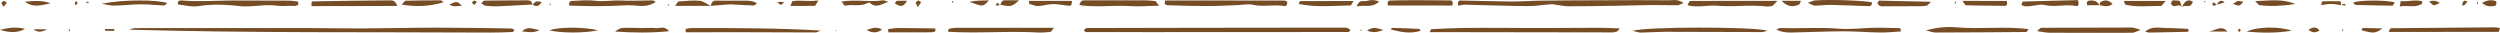 <svg xmlns="http://www.w3.org/2000/svg" viewBox="0 0 3519.264 46.218"><defs><style>.a{fill:#754c24;fill-rule:evenodd;}</style></defs><title>top_line3</title><path class="a" d="M615.925,38.941c-35.067,0-70.147.9-105.228,1.066-25.214.123-50.442-.43-75.657-.492-37.828-.1-75.683-.02-113.525-.02-43.834-.021-87.668-.083-131.5.061-2.774,0-5.536,1.414-8.311,2.173,169.585,4.9,339.035,3.156,508.473,4.12,10.429.061,20.857-.41,31.286-.82.858-.041,1.676-1.619,2.856-2.849-1.77-.8-3.271-2.07-4.8-2.091C685,39.6,650.469,38.921,615.925,38.941Z"/><path class="a" d="M1529.96,39.474c-1.367,0-2.734,1.845-4.316,2.972,1.233,1.148,2.145,2.726,3.056,2.726q184.866.093,369.719-.143c.483,0,.992-.615,1.421-1.087a15.519,15.519,0,0,0,1.22-2.049c-2.239-1.086-4.3-2.952-6.368-2.952Q1712.34,39,1529.96,39.474Z"/><path class="a" d="M2160.845,39.474c-15.844.021-31.675-.225-47.507-.246-18.056-.041-36.112-.144-54.168.143-14.746.246-29.478,1-44.223,1.661-.429.02-.831,1.332-2.426,4.161,86.85.144,172.279.307,257.694.389,2.145,0,4.29-.819,6.421-1.414.5-.123.885-.963,3.593-4.161-11.153-.369-19.3-.9-27.453-.9C2222.146,39.146,2191.489,39.412,2160.845,39.474Z"/><path class="a" d="M965.041,40.888c.16,1.538.308,3.054.469,4.571h7.895c19.2-.061,38.392-.225,57.574-.164,38.941.1,77.869.37,116.81.37,2.479,0,4.946-1.743,7.426-2.686-60.979-3.525-121.636-3.546-182.306-3.464C970.282,39.515,967.668,40.417,965.041,40.888Z"/><path class="a" d="M2298.325,43.389c5.5,1.25,8.458,2.521,11.394,2.48,11.488-.163,22.949-1.086,34.424-1.086,45.442,0,90.885.267,136.327.349,1.769,0,3.526-.862,7.855-1.989C2466.248,37.363,2317.213,37.444,2298.325,43.389Z"/><path class="a" d="M2639.357,39.043c-16.957.267-33.967,2.707-50.857,1.333-27.413-2.214-54.8.062-82.172-.984-1.917-.082-3.861,1.6-5.791,2.48,7.386,3.321,14.45,4.059,21.5,3.915,24.049-.45,48.11-1.619,72.158-1.721,17.494-.062,34.974,1.475,52.454,1.7,9.731.123,19.477-.943,29.222-1.476-.228-1.517-.442-3.054-.657-4.592C2663.272,39.454,2651.315,38.839,2639.357,39.043Z"/><path class="a" d="M3511.141,38.47c-31.247.2-62.48.532-93.74.8-15.9.143-31.8.185-47.681.43-2.534.021-5.617-1.127-7.011,5.289,51.7,0,103.15.021,154.625-.164.456,0,.925-2.48,1.93-5.391C3516.248,39.043,3513.688,38.428,3511.141,38.47Z"/><path class="a" d="M1346.4,39.167a66.828,66.828,0,0,0-9.839,1.168c-.47.082-.966.759-1.355,1.312a15.834,15.834,0,0,0-.763,2.992c42.318,2.645,84.356-1.27,126.313,1.128,6.006.328,12.038-.369,18.056-.882.845-.1,1.636-1.844,4.907-5.78C1435.992,39.1,1391.193,39.084,1346.4,39.167Z"/><path class="a" d="M2755.269,38.552c-13.418-1.148-27-.431-44.169,4.243,7.038,1.619,10.241,2.992,13.458,2.972q63.882-.153,127.8-.738c.751,0,1.488-1.783,3.257-4.038C2821.556,36.645,2788.366,41.4,2755.269,38.552Z"/><path class="a" d="M2873.218,39.126c-.938.02-1.89,1.5-5.657,4.694,7.869,1.065,12.721,2.234,17.574,2.255q58.392.276,116.783.04c2.533-.02,5.04-1.783,11.3-4.161-6.609-1.824-9.263-3.177-11.917-3.177Q2937.26,38.746,2873.218,39.126Z"/><path class="a" d="M923.271,39.577c-6.555-.718-13.15-.021-19.745-.062-6.019-.061-12.065-.574-18.1-.369-5.871.2-12.024-1.455-19.423,5.289,26.045,1.721,49.973,2.008,75.857-.493C934.853,35.6,928.807,40.212,923.271,39.577Z"/><path class="a" d="M1264.665,39.495c-4.812,0-9.624.943-14.437,1.434.094,1.538.188,3.054.268,4.571,20.134,0,40.268.021,60.4-.041a17.327,17.327,0,0,0,4.825-.942c.47-.144.939-.923,1.233-1.579.121-.307-.2-1.045-.63-2.952C1299.33,39.8,1281.984,39.495,1264.665,39.495Z"/><path class="a" d="M773.62,42.774c15.429,3.792,48.739,4.1,68.378-.143C820.456,37.465,783.62,38,773.62,42.774Z"/><path class="a" d="M3049.867,39.474c-10.161.021-20.469-3.5-30.08,5.083,2.064.431,4.128,1.333,6.193,1.292,17.922-.246,35.858-.656,53.78-1.086.442,0,.938-.9,1.246-1.538.108-.226-.281-.984-.8-2.562C3070.35,40.232,3060.1,39.433,3049.867,39.474Z"/><path class="a" d="M3162.655,44.557c21.877,1.764,40.791,2.3,63.593-1.352C3208.125,36.891,3177.079,37.4,3162.655,44.557Z"/><path class="a" d="M1960.269,39.269c-.925-.02-1.864,1.414-2.8,2.193,13.847,3.464,27.695,6.6,42.279,1.865-1.22-1.66-1.622-2.7-2.038-2.7C1985.229,40.068,1972.749,39.577,1960.269,39.269Z"/><path class="a" d="M0,42.036c14.92,4.53,25.616,4.079,35.134-1.414C23.217,37.547,12.748,38.8,0,42.036Z"/><path class="a" d="M3324.371,42.569c16.729,4.674,19.732,4.53,29.29-2.5-10.2-.307-18.847-.594-27.494-.635C3325.605,39.433,3325,41.4,3324.371,42.569Z"/><path class="a" d="M3109.425,44.373H3135.7C3127.146,34.637,3118.393,43.225,3109.425,44.373Z"/><path class="a" d="M734.719,44.168c10.161,1.169,17.895,2.337,25.322-2.152C752.239,42.405,744.464,35.272,734.719,44.168Z"/><path class="a" d="M1219.706,42.221c6.675,3.259,13.351,5.616,21.89-.533C1232.9,36.215,1226.314,40.663,1219.706,42.221Z"/><path class="a" d="M1924.451,43.164c9.356,3.71,16.059,1.6,22.909-1.005C1940.818,40.827,1934.009,36.112,1924.451,43.164Z"/><path class="a" d="M66.314,41.237H47.265C52.493,45.521,57.681,45.931,66.314,41.237Z"/><path class="a" d="M3249.68,41.811c5.951,4.776,9.785,4.551,15.616,1.025C3259.532,36.379,3255.672,38.634,3249.68,41.811Z"/><path class="a" d="M147.855,40.868v2.521h13.07c-.014-.82-.014-1.681-.014-2.521Z"/><path class="a" d="M96.917,41.339c.107.841.214,1.722.322,2.583.442-.225.885-.43,1.327-.656-.094-.553-.067-1.373-.282-1.578C97.909,41.36,97.386,41.442,96.917,41.339Z"/><path class="a" d="M1176.073,43.287c.362.061.75-.2,1.568-.492-.884-.369-1.394-.574-1.877-.779C1175.858,42.467,1175.939,43.266,1176.073,43.287Z"/><path class="a" d="M1915.081,42.159c.094.472.174,1.292.309,1.312a2.7,2.7,0,0,0,1.206-.328c-.094-.512-.188-1.025-.282-1.517C1915.9,41.811,1915.5,41.975,1915.081,42.159Z"/><path class="a" d="M3152.776,40.581c-.818-.082-1.689.9-2.547,1.435.483.922.952,2.6,1.488,2.644.845.082,1.716-.922,2.667-1.517C3153.835,42.221,3153.339,40.663,3152.776,40.581Z"/><path class="a" d="M3296.891,41.052c.121.8.242,1.62.376,2.44.388-.2.79-.39,1.179-.574-.093-.492-.107-1.168-.3-1.353A3.189,3.189,0,0,0,3296.891,41.052Z"/><path class="a" d="M2349.706.384c-30.67-.286-61.327-.143-92-.041-29.571.082-59.156.205-88.74.554-13.7.143-27.373,1.312-41.06,1.209-24.075-.184-48.123-1.045-72.184-1.394-1.9-.041-4.5.923-2.789,7.3,2.869-.472,5.939-1.456,9.022-1.395,29.544.615,59.115,1.743,88.673,1.989,10.9.1,21.823-1.865,32.748-2.624,2.694-.205,5.415.533,8.123.882,5.469.676,10.938,1.988,16.394,1.988,22.44-.021,44.88-.369,67.319-.738,16.341-.246,32.695-.861,49.035-1,12.426-.1,24.853.348,37.279.307,1.863-.02,3.74-1.394,8.3-3.239C2361.462-1.707,2355.416.446,2349.706.384Z"/><path class="a" d="M1640.121.671c-.241,1.456-.5,2.931-.737,4.407,1.246.8,2.48,2.276,3.726,2.3,18.5.553,37,1.168,55.5,1.168,14.222,0,28.444-.819,42.667-1.291,7.574-.266,15.308-2.173,22.7-.492,14.745,3.321,29.5-.861,44.182,1.8,2.145.39,4.236-1.5,3.914-6.313-1.475-.513-3-1.517-4.531-1.517Q1723.828.61,1640.121.671Z"/><path class="a" d="M406.77.917C382.118.753,357.48.856,332.842.692,307.721.548,282.587,2.68,257.453.753a14.66,14.66,0,0,0-3.284-.02c-2.078.287-4.37.451-3.633,5.657,9.652.861,19.464,3.649,29.022,2.193,18.887-2.869,37.667-2.234,56.474-.1,17.9,2.009,35.684-2.788,53.673-.492,7.909.984,16.22-.062,24.357.41,1.984.123,3.994-.943,6-1.476-.174-1.6-.348-3.177-.523-4.776C415.282,1.717,411.019.938,406.77.917Z"/><path class="a" d="M548.553.507c-17.48.062-34.947.287-52.4.513-19.129.246-38.244.512-57.346.963-.094,0-.161,2.562-.4,6.621,39.919.143,79.705-.205,120.818-.246C556.274.241,552.279.507,548.553.507Z"/><path class="a" d="M2378.928,1.368c-.67,0-1.313,2.152-3.485,5.945,15.148,3.833,28.66-.39,42.185.758,22.292,1.927,44.732-1.558,67.118.923a26.593,26.593,0,0,0,9.839-.677c1.729-.451,3.2-2.87,7.6-7.113C2458.808,1.2,2418.861,1.184,2378.928,1.368Z"/><path class="a" d="M874.156.712c-12.52-.594-24.96,1.906-37.52.267-10.349-1.333-20.845.041-31.287.328-2.185.061-4.343.533-4.33,6.559,10.241.266,20.509.676,30.8.759,9.813.082,19.652-.042,29.478-.246,10.348-.226,20.737-1.538,31.059-.7,10.268.86,20.415,2.193,30.683-5.064-1.488-.717-2.962-2.07-4.437-2.07C903.781.548,888.955,1.43,874.156.712Z"/><path class="a" d="M1609.853.487c-14.678-.123-29.343.02-44.008.02-12.547,0-25.094-.164-37.641-.02-3.069.02-6.675-1-8.726,6.682,24.035,3.526,47.748,0,71.367,1.435,12.855.758,25.764-.287,40.8-.533-3.069-3.772-4.195-6.293-5.455-6.477A117.8,117.8,0,0,0,1609.853.487Z"/><path class="a" d="M2041.676.589q-22.9-.369-45.8-.348-19.584.03-39.169.492c-2.44.041-4.022,1.906-3.016,7.01h90.818C2045.979,1.819,2043.862.63,2041.676.589Z"/><path class="a" d="M2554.491.63c-1.917.144-3.806,1.271-9.544,3.28,5.7,2.5,7.614,4.059,9.5,4.038,8.057-.123,16.126-1.189,24.169-1.025,17.4.328,34.786,1.23,52.185,1.743,2.132.061,4.4-.718,4.491-5.248C2625.98.774,2576.033-1.01,2554.491.63Z"/><path class="a" d="M142.949,5.242c5.9.943,11.8,2.706,17.681,2.644,12.561-.143,25.107-1.742,37.668-1.824C209.223,6,220.134,7.313,231.059,7.743c1.18.041,2.386-1.886,4.357-3.567C221.046-.272,175.63-1.153,142.949,5.242Z"/><path class="a" d="M2847.521,2.147c-.563.041-1.1,2.5-2.037,4.776,5.4,3.28,10.75,1.784,16.045,1.209,5.389-.594,10.925-2.418,16.126-1.168,15.161,3.649,30.389-1.5,45.536,1.537,2.212.452,3.9-2.316,1.89-8.342C2899.6.774,2873.553,1.368,2847.521,2.147Z"/><path class="a" d="M1830.041,1.532c-.469,0-.925,2.194-1.689,4.059,24.531,5.165,48.793,2.4,73.029,2.029.67,0,1.327-2.009,3.914-6.231C1878.821,1.389,1854.438,1.368,1830.041,1.532Z"/><path class="a" d="M749.437,6.411c.04.246.134.328.174.594l.215-.615A2.5,2.5,0,0,0,749.437,6.411Z"/><path class="a" d="M742.038.507C721.917.528,701.8.63,681.689.917c-1.086,0-2.158,1.866-4.262,3.813,2.788,1.64,4.182,3.034,5.616,3.2a114.259,114.259,0,0,0,16.3.943c16.7-.615,33.392-1.619,50.094-2.459C748.405.528,745.107.507,742.038.507Z"/><path class="a" d="M2718.419,2.352c-.04.041-.08.1-.121.144h.363c.938.163,1.876.328,2.828.512-.965-.184-1.917-.349-2.936-.574Z"/><path class="a" d="M2642.762,4.443c3.258,6.047,7.735,4.284,11.7,4.325,13.606.143,27.211.041,40.817-.061,5.469-.021,10.979.287,16.381-.677,2.319-.41,4.437-3.567,6.635-5.534-24.316-.595-48.646-1.21-72.949-1.64C2644.679.815,2644.009,2.659,2642.762,4.443Z"/><path class="a" d="M3312.682,3.4c1.957,2.582,2.333,3.5,2.708,3.5,17.493.472,34.973.964,52.453,1.108.965,0,1.957-2.727,3.3-4.695C3358.245-.046,3323.7-.108,3312.682,3.4Z"/><path class="a" d="M1000.51,8.358c0-.02.027-.061.027-.082-.027,0-.041.021-.067.021Z"/><path class="a" d="M1007.976.856c-3.753-.082-6.3,1.824-7.439,7.42,7.064-.594,14.142-1.209,21.206-1.722a71.867,71.867,0,0,1,8.137-.307c10.362.471,20.723,1.209,31.086,1.455,1.528.041,3.056-2.009,4.584-3.075-5.241-3.156-10-3.628-14.772-3.669C1036.515.856,1022.239,1.02,1007.976.856Z"/><path class="a" d="M2762.481,1.266c3.27,4.2,4.075,6.17,4.893,6.19,18.337.41,36.675.636,54.986.779,2.6.02,3.767-2.173,2.654-6.969Z"/><path class="a" d="M570.939,1c-1.059.041-2.105,2.009-5.51,5.473C586.984,10.08,605.7,8.788,624.5,3.131c-1.447-.922-2.895-2.644-4.329-2.665Q595.544.436,570.939,1Z"/><path class="a" d="M3174.559,1.573c3.833,3.567,5.053,5.617,6.38,5.781,16.77,2.07,33.54.778,50.161-1.722C3213.124-2.035,3195.243.856,3174.559,1.573Z"/><path class="a" d="M1184.571,2.188c2.856,3.485,4.035,6.109,4.947,5.883,10.12-2.378,20.509,1.455,30.522-3.177,1.529-.718,3.714-1.927,4.706-.881,8.069,8.3,16.635,1.516,25.59-1.312-2.534-.779-5.134-2.563-7.6-2.214C1224.116,3.274,1205.336-1.153,1184.571,2.188Z"/><path class="a" d="M1448.633,5.386c4.209,1.107,8.445,3.239,12.654,3.115,7.051-.225,14.089-2.7,21.153-2.746,7.574-.062,15.148,1.844,22.748,2.4,2.212.164,4.223-1.64,3.633-6.928H1448.58C1448.593,2.6,1448.606,3.992,1448.633,5.386Z"/><path class="a" d="M2991.878,6.513c16.622,3.977,33.364,1.784,50.053,1.825,1.166,0,2.346-2.358,6.729-7.031h-58.833C2990.819,3.93,2991.234,6.37,2991.878,6.513Z"/><path class="a" d="M1000.51,8.338c0,.02-.04-.041-.04-.041h-.068C1000.429,8.3,1000.47,8.338,1000.51,8.338Z"/><path class="a" d="M955.322,2.024c-.952.062-1.823,2.152-5.08,6.273h50.16c-5.16-2.563-10.254-6.744-15.482-7.216C975.094.179,965.188,1.389,955.322,2.024Z"/><path class="a" d="M1115.577,1.635c-.617.123-1.073,2.46-2.842,6.723,12.6,0,23.445.123,34.276-.164.952-.041,1.85-2.726,4.92-7.564C1138.07,2.537,1126.864-.19,1115.577,1.635Z"/><path class="a" d="M35.241,2.331C46.7,11.576,58.794,7.067,71.072,4.73,59.424-.108,47.346,1.409,35.241,2.331Z"/><path class="a" d="M3379.639,1.491c-.281-.02-.75,3.792-1.447,7.584,10.965-2.152,21.179,2.522,31.072-3.607.281-.164.255-1.5.59-3.751C3399.733-.948,3389.626,2.6,3379.639,1.491Z"/><path class="a" d="M2532.735,6.267c.858-.389,1.341-2.747,2.386-5.1h-27.2C2516.529,9.67,2523.567,10.326,2532.735,6.267Z"/><path class="a" d="M1924.4,1.184c-4.625,1.414-10.617-3.075-14.732,7.994,10.991-3.075,21.38,3.054,31.823-7.092C1935.148-.374,1929.692-.456,1924.4,1.184Z"/><path class="a" d="M1414.075.405c-2.841.061-4.785,2.3-5.844,6.231,14.96,3.157,16.542,2.829,26.327-6.252C1426.8.384,1420.443.3,1414.075.405Z"/><path class="a" d="M3268.969,1.881c-.362,0-.684,2.521-1.421,5.37,4.946-.656,9.5-1.722,14.062-1.7,4.691.02,9.37,1.065,14.048,1.68-.349-2.07-.684-5.452-1.072-5.452C3286.06,1.512,3277.521,1.594,3268.969,1.881Z"/><path class="a" d="M1392.038.548c-8.66.39-16.528-.328-27.292,2.07C1383.982,9.772,1383.982,9.772,1392.038.548Z"/><path class="a" d="M3513.942,1.594c-5.549-1.6-11.22-2.46-20,2.541,7.507,6.068,12.306,4.674,16.984,4.366C3513.352,8.358,3514.787,6.472,3513.942,1.594Z"/><path class="a" d="M3419.452,2.045c6.394,6.559,6.394,6.559,14.879,2.09C3429.05.282,3424.666.692,3419.452,2.045Z"/><path class="a" d="M3143.459,5.406c9.089,3.567,9.089,3.567,14.464-2.869C3149.894.774,3149.894.9,3143.459,5.406Z"/><path class="a" d="M2955.832,7.866c.014-.164.027-.349.04-.512-.08-.021-.174-.021-.241-.041Z"/><path class="a" d="M2956.408,3.418c-.455.328-.429,2.419-.536,3.936,5.51.8,11.14,3.443,18.057-1.8C2967.293-1.03,2961.878-.21,2956.408,3.418Z"/><path class="a" d="M2955.792,7.743c.04.123-.161-.43-.161-.43h-.174C2955.564,7.5,2955.685,7.558,2955.792,7.743Z"/><path class="a" d="M2940.886.876c-2.4.226-3.888,2.029-2.909,6.437h17.48C2951.529.282,2946.221.343,2940.886.876Z"/><path class="a" d="M1259.625,4.832c6.22,3.567,11.676,7.031,17.118-3.771-4.759,0-9.5-.123-14.249.123C1261.77,1.225,1261.086,2.905,1259.625,4.832Z"/><path class="a" d="M632.708,6.329c5.523,4.12,10.241,2.009,17.735,1.619C643.03,1.512,643.03,1.512,632.708,6.329Z"/><path class="a" d="M3071.275,9.834l.053.164-.04-.164Z"/><path class="a" d="M3065.041.794c-3.123.7-7.493-3.382-9.048,4.264,4.558,8.629,10.885-1.7,15.282,4.776C3069.907,5.673,3069.545-.21,3065.041.794Z"/><path class="a" d="M1.783,3.848C2.641,5.427,3.5,7.005,4.973,9.731,6.85,7.415,8.244,5.673,9.651,3.93c-1.3-.9-2.587-2.5-3.887-2.5S3.11,2.967,1.783,3.848Z"/><path class="a" d="M3071.6,9.567c4.786-3.628,11.729,3.485,15.376-7.174C3080.229-1.809,3075.376,1.368,3071.6,9.567Z"/><path class="a" d="M3071.328,10c.08-.164.188-.267.268-.431-.107.062-.2.062-.3.144A1.025,1.025,0,0,0,3071.328,10Z"/><path class="a" d="M1288.874,3.726c.778,1.66,1.556,3.32,2.9,6.19,2.064-2.726,3.5-4.633,4.933-6.518-1.3-.984-2.627-2.788-3.914-2.706C1291.461.753,1290.175,2.639,1288.874,3.726Z"/><path class="a" d="M1103.888,2.68h-9.853C1099.276,8.01,1099.276,8.01,1103.888,2.68Z"/><path class="a" d="M750.054,6.452c3.954,3.115,7.614,3.218,12.453-3.137C756.689.63,753.123,1.86,750.054,6.452Z"/><path class="a" d="M749.611,7.005c.148-.225.295-.348.443-.553-.067-.062-.134-.062-.2-.123C749.826,6.39,749.611,7.005,749.611,7.005Z"/><path class="a" d="M3120.846,6.493c3.391-.964,6.809-1.927,10.8-3.075C3126.757-.579,3123.433.938,3120.846,6.493Z"/><path class="a" d="M3120.39,7.333c.147-.348.308-.533.456-.84-.215.061-.443.143-.671.184Z"/><path class="a" d="M3468.607,1.286c-1.113.6-1.89,2.89-2.694,4.571-.094.226.509,1.763.791,1.784a3.982,3.982,0,0,0,2.868-.739,42.419,42.419,0,0,0,3.955-4.919C3471.476,1.594,3469.867.651,3468.607,1.286Z"/><path class="a" d="M105.3,3.685c-.2,1.025.63,2.5,1,3.771l3.057-2.767c-.577-.963-1.18-1.927-1.77-2.911C106.77,2.393,105.456,2.783,105.3,3.685Z"/><path class="a" d="M121.26,2.5c.255.512.456,1.352.764,1.475a15.1,15.1,0,0,0,2.855.533c-.174-.656-.294-1.8-.522-1.845A14.225,14.225,0,0,0,121.26,2.5Z"/><path class="a" d="M664.209,3.561c1.153,1.087,2.386,3.178,3.472,3.034,1.139-.164,2.145-2.46,3.485-4.181-1.6-.779-2.64-1.845-3.5-1.579C666.434,1.225,665.349,2.6,664.209,3.561Z"/><path class="a" d="M3114.264,5.078c.523,1.087,1.045,3.075,1.555,3.075a14.176,14.176,0,0,0,4.129-1.373,15.621,15.621,0,0,0-3.285-3.362C3116.114,3.07,3115.081,4.463,3114.264,5.078Z"/><path class="a" d="M3120.363,7.271c.027.062-.188-.594-.188-.594a1.14,1.14,0,0,0-.227.1C3120.081,6.943,3120.216,7.108,3120.363,7.271Z"/><path class="a" d="M2752.481,2.209c-.389,0-.764.7-1.126,1.106.482.7.965,1.415,1.448,2.112.227-.656.442-1.332.67-1.988C2753.151,3.008,2752.816,2.209,2752.481,2.209Z"/><path class="a" d="M1407.453,6.657c.188.164.376.307.564.451l.026.061c.054-.2.135-.328.188-.533-.161-.041-.281-.061-.429-.1A1.216,1.216,0,0,1,1407.453,6.657Z"/><path class="a" d="M1401.971,7.046c.416.41.885,1.23,1.247,1.107a34.06,34.06,0,0,0,4.235-1.5A15.943,15.943,0,0,0,1403.74,4.1C1403.352,3.93,1402.574,6,1401.971,7.046Z"/><path class="a" d="M773.66,5.693c-.134.328.174,1.148.281,1.743.4-.226.8-.451,1.22-.677-.107-.615-.228-1.271-.335-1.886C774.424,5.119,773.888,5.222,773.66,5.693Z"/><path class="a" d="M3296.248,7.169c2.037.144,4.035.369,6.34.656C3300.31,3.889,3298.259,5.673,3296.248,7.169Z"/><path class="a" d="M3295.98,7.271c-.107-.02-.2-.02-.322-.041.027.1.04.247.054.328a5.669,5.669,0,0,0,.536-.389h-.188A.609.609,0,0,1,3295.98,7.271Z"/><path class="a" d="M3103.929,1.491c-.376-.1-.818.349-1.22.554.308.43.59,1.107.938,1.188.376.124.805-.348,1.206-.574C3104.532,2.25,3104.264,1.573,3103.929,1.491Z"/><path class="a" d="M3486.824,3.828a10.578,10.578,0,0,0,1.14,2.152c.147-.635.308-1.27.456-1.906q-.363-.861-.724-1.722C3487.374,2.865,3486.757,3.582,3486.824,3.828Z"/><path class="a" d="M941.006,6.1c-.335-.1-.751.39-1.14.615.282.451.563.881.831,1.312.429-.246.845-.472,1.247-.7C941.636,6.9,941.368,6.226,941.006,6.1Z"/><path class="a" d="M1339.585,2.393c.4.451.791.9,1.193,1.353.483-.307.952-.594,1.448-.881-.4-.451-.778-1.23-1.207-1.292C1340.563,1.512,1340.067,2.086,1339.585,2.393Z"/></svg>
